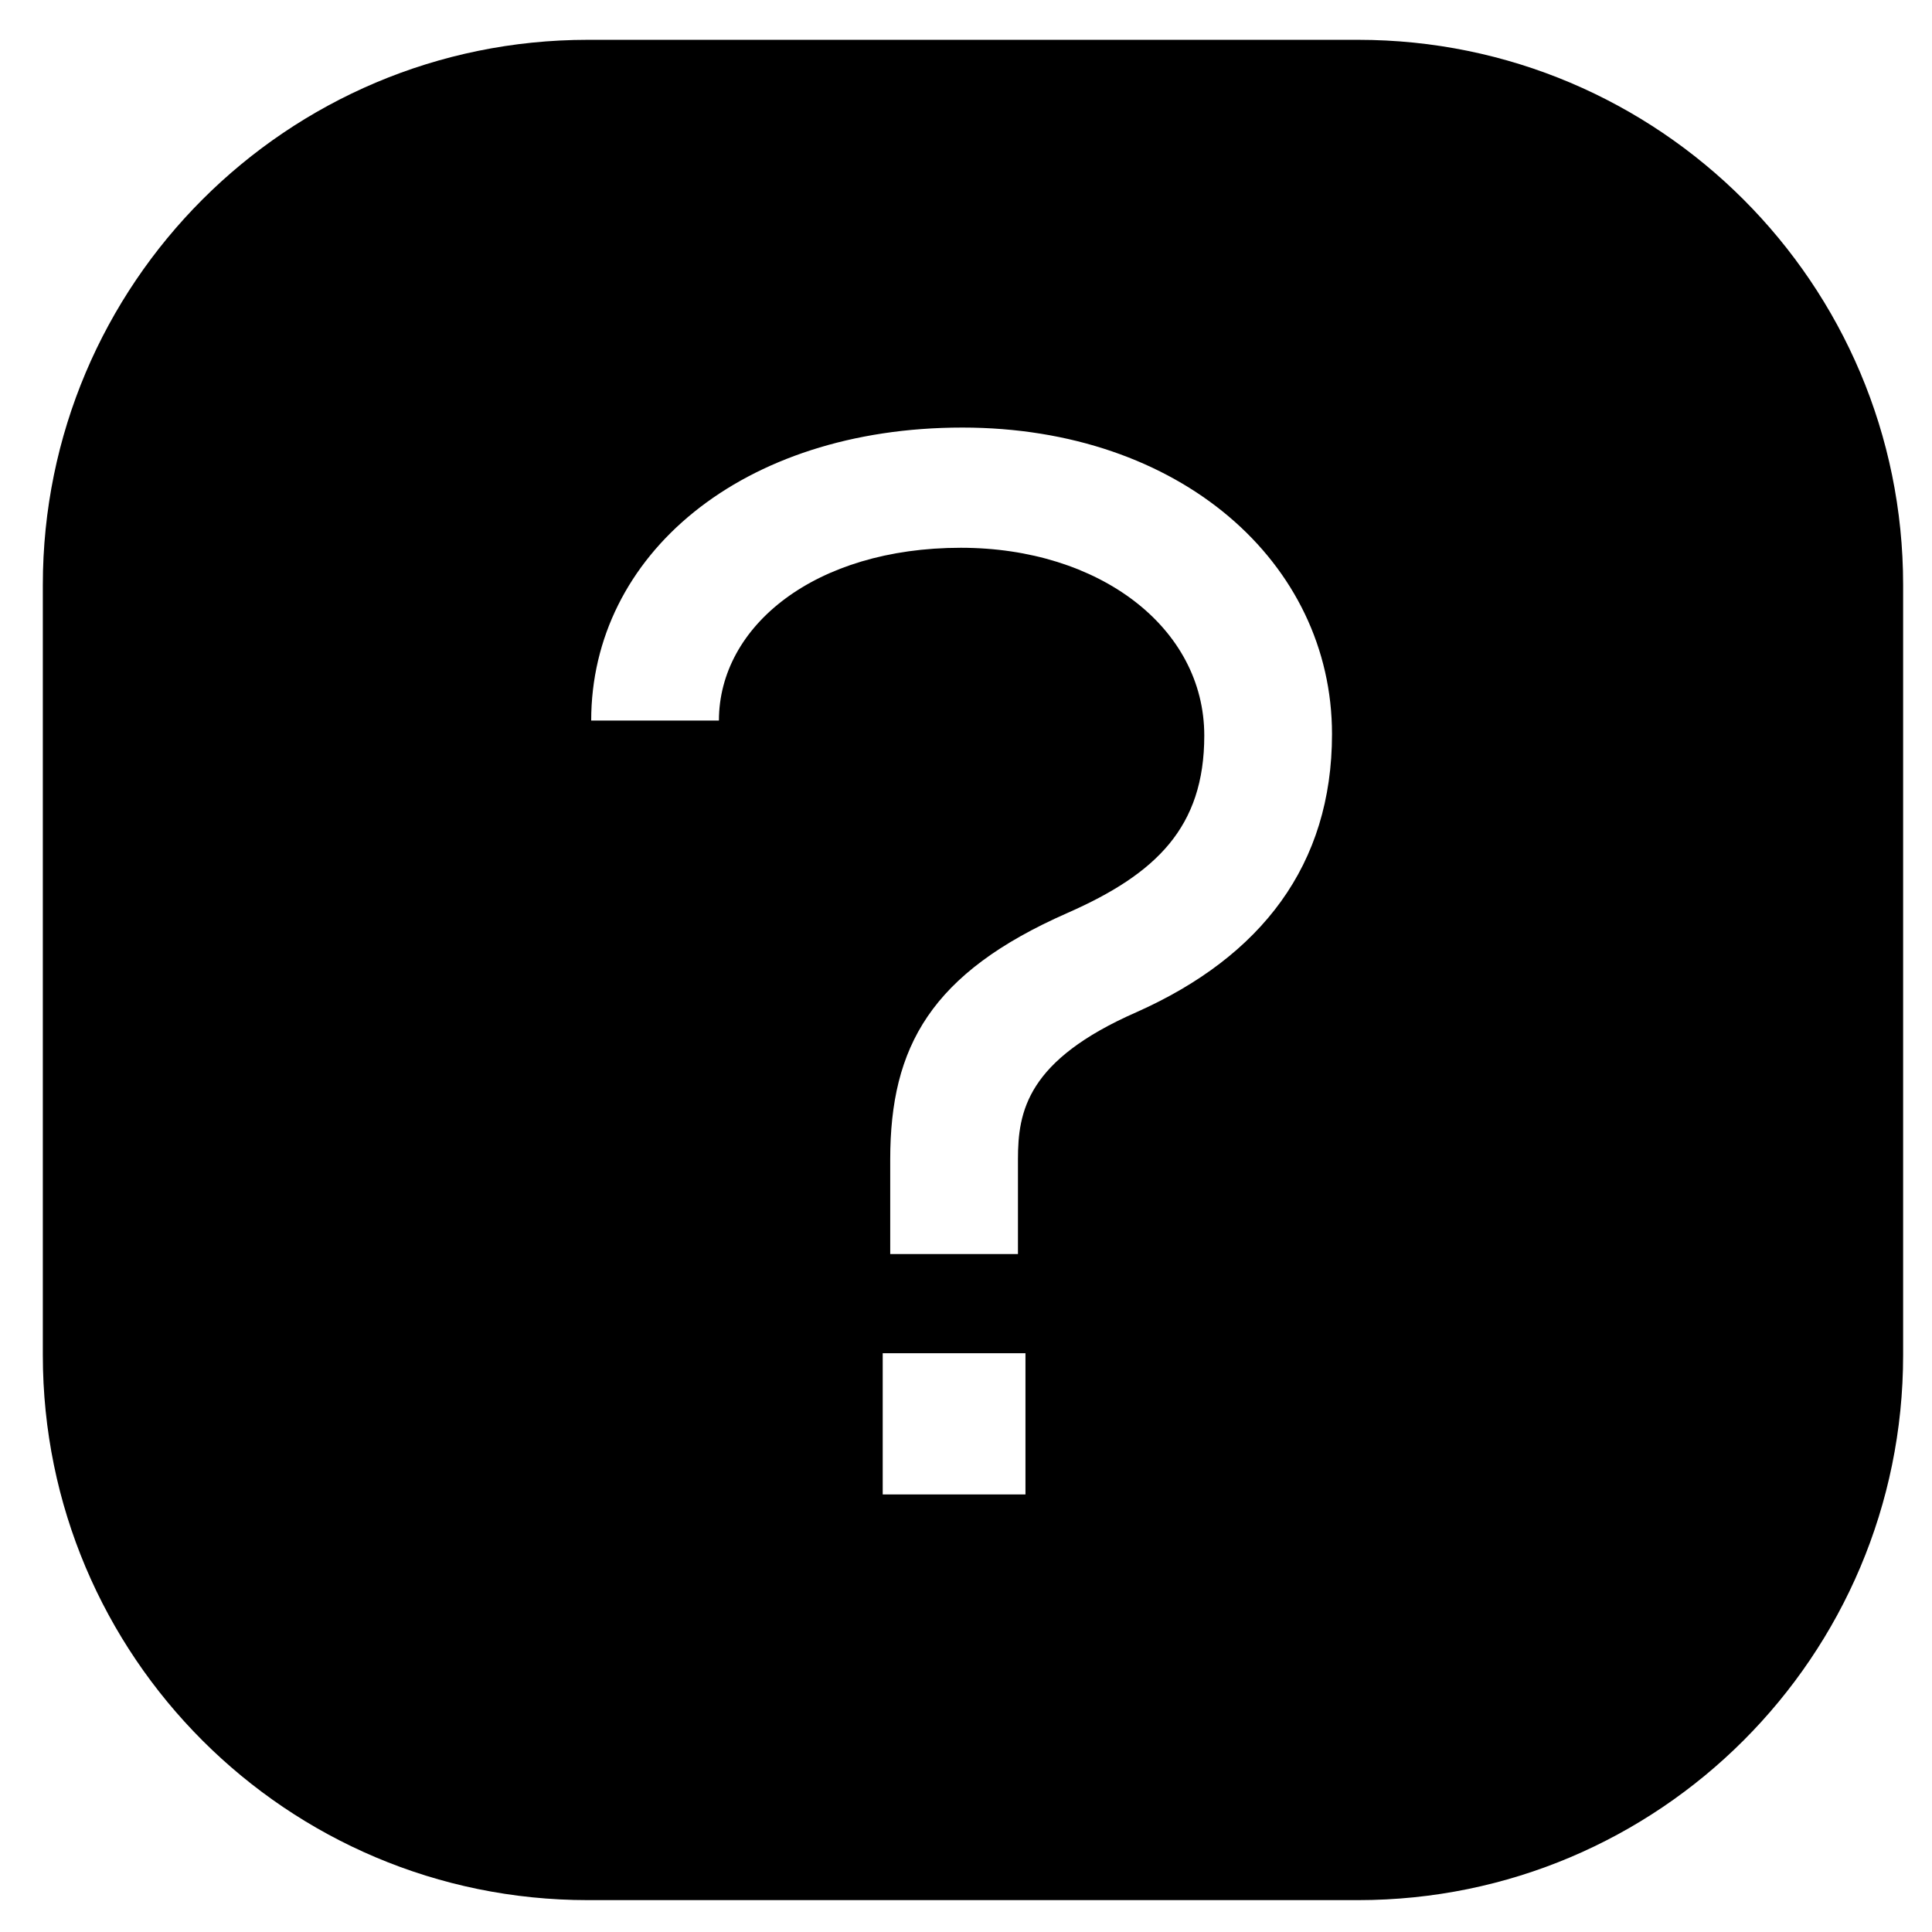 <?xml version="1.0" encoding="UTF-8"?> <svg xmlns="http://www.w3.org/2000/svg" width="36" height="36" viewBox="0 0 36 36" fill="none"><path d="M25.306 35.406C30.914 35.406 35.462 30.86 35.462 25.251V10.898C35.462 5.29 30.914 0.742 25.306 0.742H10.953C5.345 0.742 0.798 5.29 0.798 10.898V25.251C0.798 30.86 5.345 35.406 10.953 35.406H25.306ZM16.588 21.604C16.588 19.504 17.344 18.131 19.892 17.011C21.544 16.283 22.44 15.415 22.44 13.707C22.44 11.691 20.48 10.207 17.904 10.207C15.188 10.207 13.397 11.663 13.396 13.427H11.016C11.016 10.347 13.816 7.967 17.932 7.967C21.991 7.967 24.82 10.487 24.82 13.679C24.82 16.115 23.504 17.823 21.18 18.859C19.136 19.755 18.968 20.708 18.968 21.604V23.367H16.588V21.604ZM16.448 25.215H19.108V27.847H16.448V25.215Z" fill="black"></path></svg> 